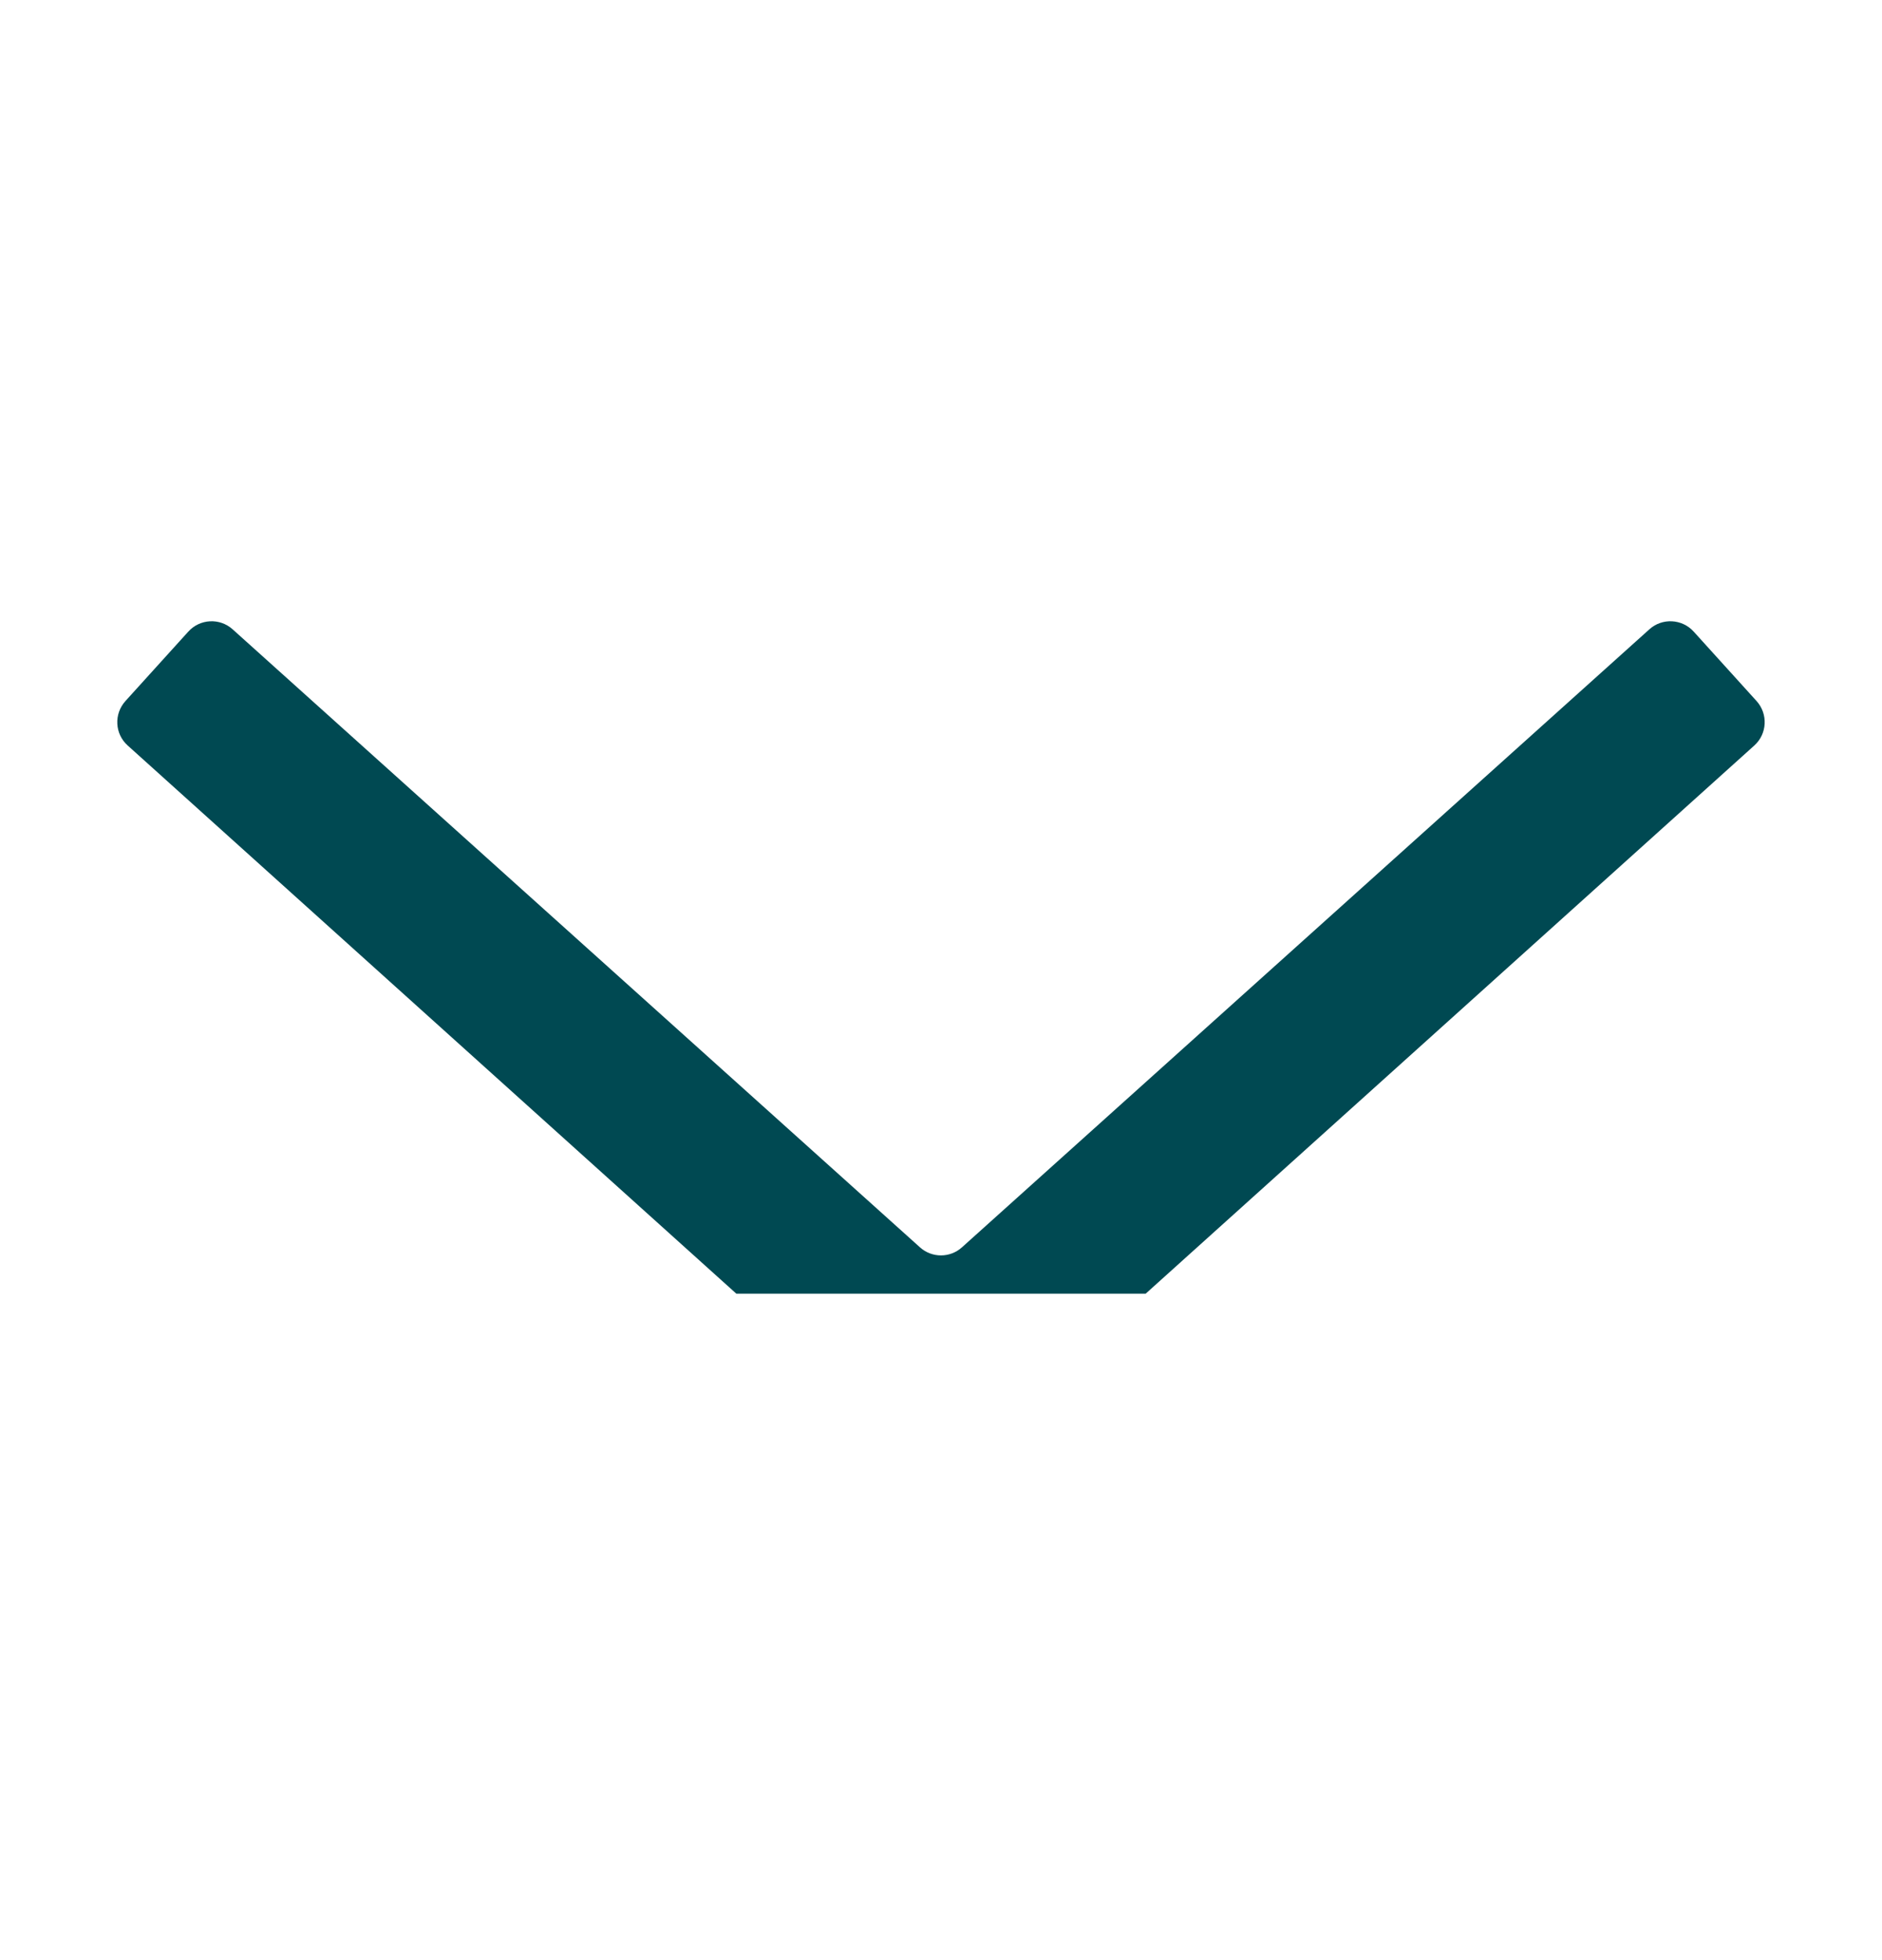 <svg width="24" height="25" viewBox="0 0 24 25" fill="none" xmlns="http://www.w3.org/2000/svg">
<path d="M9.39 16.5L1.628 9.508C1.463 9.36 1.451 9.107 1.599 8.942L2.402 8.055C2.55 7.892 2.802 7.879 2.966 8.026L11.732 15.909C11.884 16.046 12.115 16.046 12.267 15.909L21.034 8.026C21.197 7.879 21.45 7.892 21.598 8.055L22.401 8.942C22.549 9.107 22.536 9.36 22.372 9.508L14.61 16.5L9.39 16.5Z" fill="#004952"/>
</svg>

